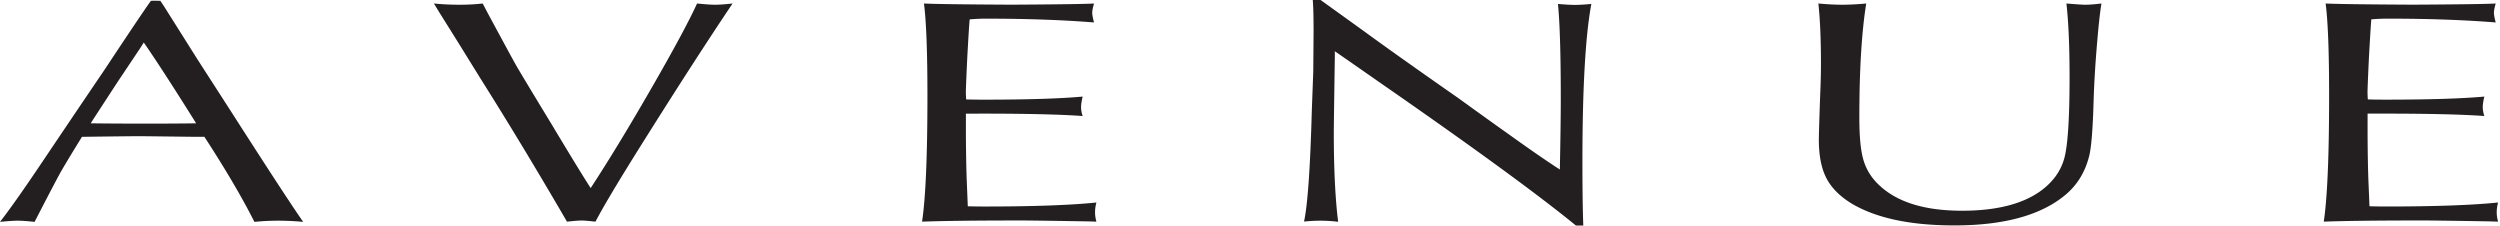 <svg xmlns="http://www.w3.org/2000/svg" xml:space="preserve" fill-rule="evenodd" stroke-linejoin="round" stroke-miterlimit="2" clip-rule="evenodd" viewBox="0 0 1182 107"><path fill="#231f20" fill-rule="nonzero" d="m67.98 20.105-1.347 2.133-11.3 16.909-11.095 17.02-1.338 2.134c7.688.104 16.496.146 26.42.146 9.047 0 16.838-.042 23.41-.146l-1.33-2.134c-10.167-16.195-17.967-28.22-23.42-36.062M75.824.388l1.788 2.692 15.462 24.533 16.233 25.196c18.142 28.308 29.5 45.663 34.05 52.092a129.427 129.427 0 0 0-11.862-.559c-3.738 0-7.475.188-11.213.559-5.675-11.275-13.545-24.684-23.637-40.213H92.4l-25.98-.308c-2.84 0-12.057.112-27.657.308-5.467 8.809-9.042 14.784-10.755 17.921-1.72 3.142-5.612 10.571-11.654 22.292-3.437-.371-6.083-.559-7.962-.559-1.788 0-4.584.188-8.392.559 4.03-5.15 9.97-13.517 17.808-25.088 5.825-8.666 11.755-17.47 17.809-26.446 3.441-5.075 6.862-10.15 10.308-15.229a529.157 529.157 0 0 0 6.83-10.191C62.97 12.559 69.174 3.376 71.344.388A49.935 49.935 0 0 1 73.58.33c.75.046 1.492.058 2.246.058m203.451 88.526c8.367-12.77 17.883-28.408 28.558-46.933s17.925-31.963 21.73-40.33c3.808.388 6.683.584 8.616.584 2.025 0 4.75-.196 8.188-.583-11.725 17.412-26.209 39.85-43.459 67.32-10.679 17.03-17.804 28.976-21.379 35.842-3.004-.362-5.208-.546-6.617-.546-1.354 0-3.625.184-6.837.546l-1.567-2.691c-13.441-23.063-26.546-44.717-39.312-64.95l-10.192-16.475-9.4-15.017-2.458-4.03c3.862.388 7.896.584 12.083.584 3.95 0 7.617-.196 10.983-.583l2.355 4.475c7.612 14.12 12.108 22.391 13.483 24.816 1.383 2.43 7.033 11.813 16.967 28.171 9.558 15.913 15.654 25.846 18.258 29.8m157.57-87.262c4.638.254 18.37.437 41.22.562 22.326-.125 35.4-.308 39.197-.562-.567 1.946-.854 3.392-.854 4.37 0 .967.287 2.497.854 4.592C502.26 9.42 485.205 8.82 466.089 8.82c-2.384 0-4.93.116-7.617.337-.158 1.12-.537 7.092-1.142 17.92-.458 9.713-.679 15.31-.679 16.805 0 .438.054 1.488.134 3.125 2.466.08 5.233.113 8.283.113 20.479 0 36.075-.48 46.817-1.455-.5 2.096-.763 3.775-.763 5.042 0 1.275.263 2.65.763 4.15-10.592-.758-26.38-1.133-47.355-1.133-1.95 0-4.566.008-7.854.008v10.313c.071 9.854.221 17.358.454 22.504.217 5.45.375 9.104.442 10.983 2.767.067 5.383.108 7.846.108 23.146 0 40.796-.637 52.967-1.895-.434 1.633-.646 3.17-.646 4.579 0 1.425.212 2.908.646 4.479l-3.588-.12c-17.692-.3-28.258-.438-31.683-.438-21.513 0-37.225.187-47.159.558 1.68-11.192 2.538-31.058 2.538-59.588 0-20.679-.55-35.195-1.646-43.562M620.685 0h3.692c3.433 2.463 10.42 7.48 20.946 15.067 10.087 7.37 24.825 17.825 44.237 31.362 7.842 5.68 15.65 11.28 23.413 16.8 10.525 7.546 18.7 13.18 24.529 16.917.283-14.408.437-25.492.437-33.258 0-21.121-.45-36.125-1.337-45.017 3.5.296 6.204.45 8.062.45 1.863 0 4.442-.154 7.73-.45-2.817 15.062-4.221 39.962-4.221 74.704 0 12.6.133 22.633.412 30.071h-3.475c-17.846-14.596-48.646-37.067-92.392-67.392-12.625-8.8-19.82-13.812-21.612-15.008v2.804c-.313 20.892-.48 32.846-.48 35.825 0 17.025.688 31.021 2.047 41.988a69.632 69.632 0 0 0-8.296-.521c-2.53 0-5.15.141-7.834.412 1.717-7.758 2.946-25.37 3.696-52.833l.671-18.046.15-18.712c0-6.988-.125-12.034-.375-15.163m239.042 1.652c4.18.387 7.954.583 11.325.583 3.275 0 7.05-.196 11.304-.583-2.175 13.5-3.258 31.475-3.258 53.916 0 8.35.546 14.68 1.629 18.967 1.088 4.288 3.083 8.021 6 11.233 8.438 9.25 22.067 13.867 40.896 13.867 16.28 0 28.746-3.162 37.412-9.504 5.838-4.32 9.538-9.596 11.1-15.82 1.567-6.23 2.359-18.855 2.359-37.872 0-14.529-.509-26.133-1.492-34.787 4.625.387 7.604.583 8.963.583 1.937 0 4.475-.196 7.604-.583-.667 3.879-1.388 10.57-2.184 20.083-.783 9.508-1.279 18.025-1.508 25.558-.375 13.65-1.083 22.48-2.12 26.505-1.88 7.466-5.53 13.5-10.984 18.129-11.504 9.766-29.083 14.654-52.754 14.654-20.767 0-36.921-3.438-48.496-10.3-5.596-3.42-9.608-7.433-11.983-12.017-2.392-4.591-3.588-10.662-3.588-18.187 0-2.313.22-9.65.667-22.03.208-5.066.333-9.612.333-13.645 0-11.709-.408-21.292-1.225-28.75m239.833 0c4.638.254 18.375.437 41.23.562 22.32-.125 35.387-.308 39.19-.562-.57 1.946-.85 3.392-.85 4.37 0 .967.28 2.497.85 4.592-15.012-1.195-32.074-1.795-51.182-1.795-2.384 0-4.921.116-7.625.337-.146 1.12-.521 7.092-1.134 17.92-.454 9.713-.675 15.31-.675 16.805 0 .438.05 1.488.134 3.125 2.466.08 5.229.113 8.287.113 20.47 0 36.067-.48 46.82-1.455-.507 2.096-.753 3.775-.753 5.042 0 1.275.246 2.65.754 4.15-10.608-.758-26.392-1.133-47.38-1.133-1.933 0-4.553.008-7.828.008v10.313c.066 9.854.212 17.358.441 22.504.23 5.45.375 9.104.45 10.983 2.759.067 5.38.108 7.838.108 23.146 0 40.804-.637 52.975-1.895-.442 1.633-.654 3.17-.654 4.579 0 1.425.212 2.908.654 4.479l-3.588-.12c-17.691-.3-28.258-.438-31.691-.438-21.5 0-37.225.187-47.146.558 1.683-11.192 2.529-31.058 2.529-59.588 0-20.679-.546-35.195-1.646-43.562"/></svg>